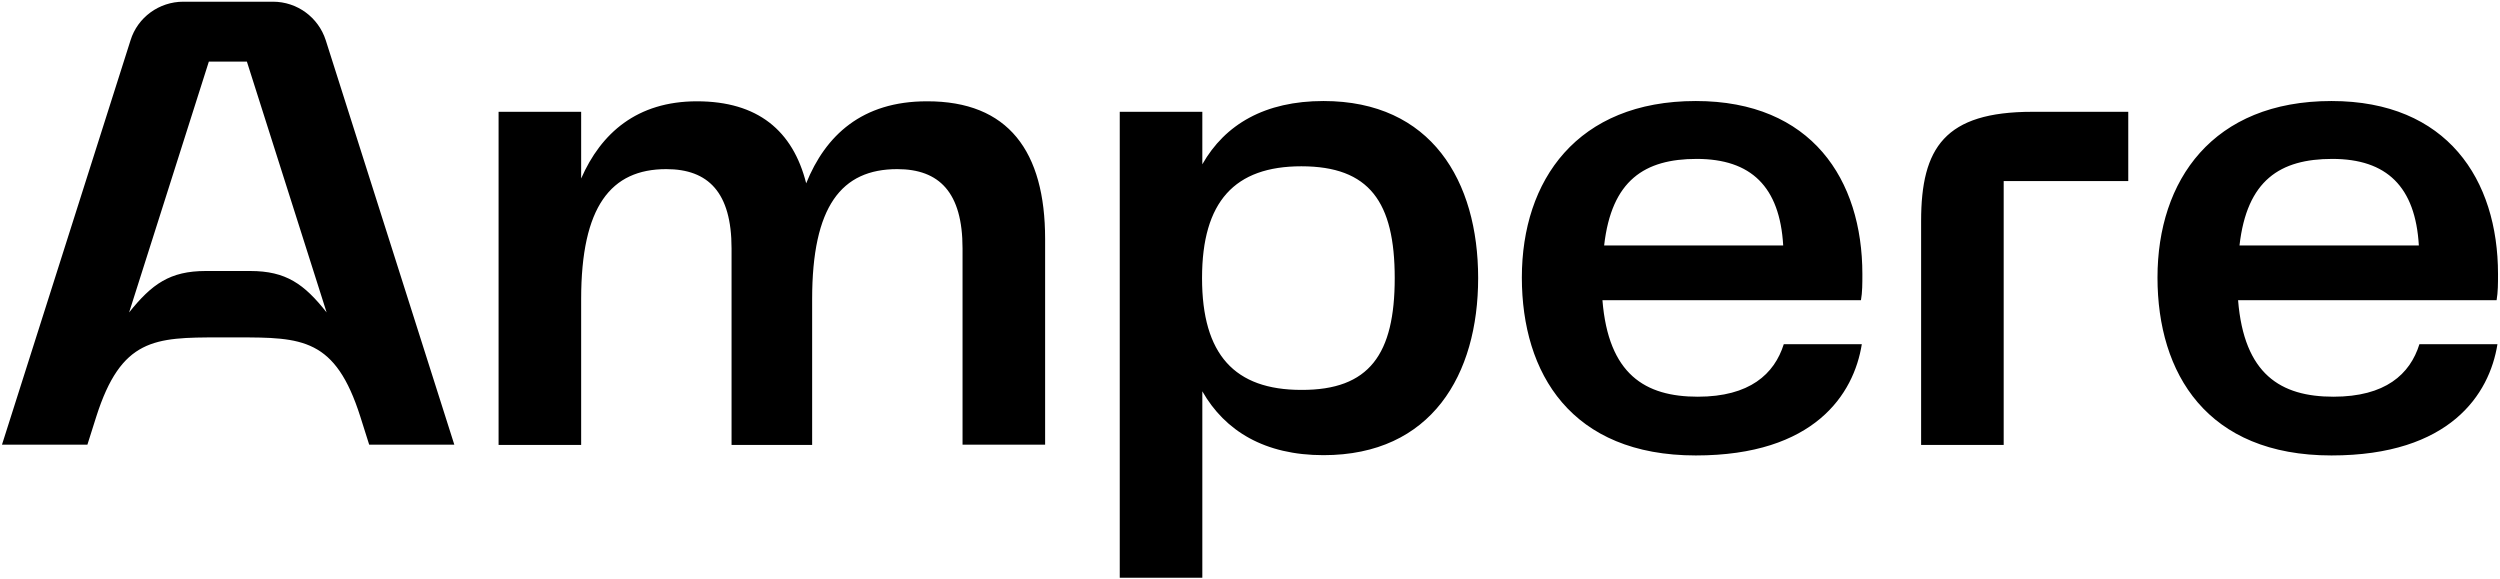 <?xml version="1.0" encoding="utf-8"?>
<svg xmlns="http://www.w3.org/2000/svg" fill="none" height="204" viewBox="0 0 881 204" width="881">
  <path d="M88.2 95.5H72.5C59.9 95.5 53.5 100.1 45.5 110.1L73.6 21.7H87L115.1 110.1C107.2 100.1 100.8 95.5 88.2 95.5ZM160.1 156.7L114.8 14.2C112.2 6.1 104.7 0.6 96.2 0.6H80.4H64.6C56.1 0.6 48.5 6.1 46 14.2L0.7 156.7H30.8L33.9 146.9C42.7 119.2 54.5 118.9 77.2 118.9H83.7C106.4 118.9 118.2 119.1 127 146.9L130.1 156.7H160.1ZM677 77.9V156.8H706.1V63.8H750V39.4H716.2C685.4 39.4 677 52 677 77.9ZM789.2 86.5H852.4C851.2 65.8 841.1 56 821.9 56C803.5 56 791.8 63.5 789.2 86.5ZM852.6 121.3H880.1C877.3 138.9 863.4 160.5 821.6 160.5C777.7 160.5 760.3 131.6 760.3 97.8C760.3 63.5 779.8 35.6 821.6 35.6C862.4 35.6 880.3 63.3 880.3 96.6C880.3 99.9 880.3 102.9 879.8 105.8H788.7C790.8 131.9 803.7 139.8 822.3 139.8C840.6 139.8 849.3 131.9 852.6 121.3ZM628.4 86.5C627.2 65.8 617.1 56 597.9 56C579.6 56 567.9 63.5 565.3 86.5H628.4ZM655.8 105.8H564.7C566.8 131.9 579.7 139.8 598.3 139.8C616.6 139.8 625.3 131.8 628.6 121.3H656.1C653.3 138.9 639.4 160.5 597.6 160.5C553.7 160.5 536.3 131.6 536.3 97.8C536.3 63.5 555.8 35.6 597.6 35.6C638.4 35.6 656.3 63.3 656.3 96.6C656.3 99.9 656.3 103 655.8 105.8ZM491.5 98C491.5 71.2 482.6 58.6 458.6 58.6C435.1 58.6 423.6 71 423.6 98C423.6 125 435.1 137.4 458.6 137.4C482.6 137.5 491.5 124.8 491.5 98ZM520.9 98C520.9 132 504.5 160.4 466.4 160.4C445.7 160.4 431.7 151.9 423.7 137.9V203.6H394.6V39.4H423.7V57.9C431.7 43.8 445.8 35.6 466.4 35.6C504.4 35.6 520.9 63.8 520.9 98ZM368.3 84.2V156.7H339.2V87.5C339.2 67.8 331 59.6 316.2 59.6C296.5 59.6 286.2 72.7 286.2 105.4V156.8H257.8V87.5C257.8 67.8 249.6 59.6 234.8 59.6C215.3 59.6 204.8 72.7 204.8 105.4V156.8H175.7V39.4H204.8V62.9C211.8 46.9 224.5 35.7 245.6 35.7C267 35.7 279.4 46 284.1 64.6C290.9 47.7 303.8 35.7 326.6 35.7C355.4 35.6 368.3 53.4 368.3 84.2Z" fill="black"/>
</svg>